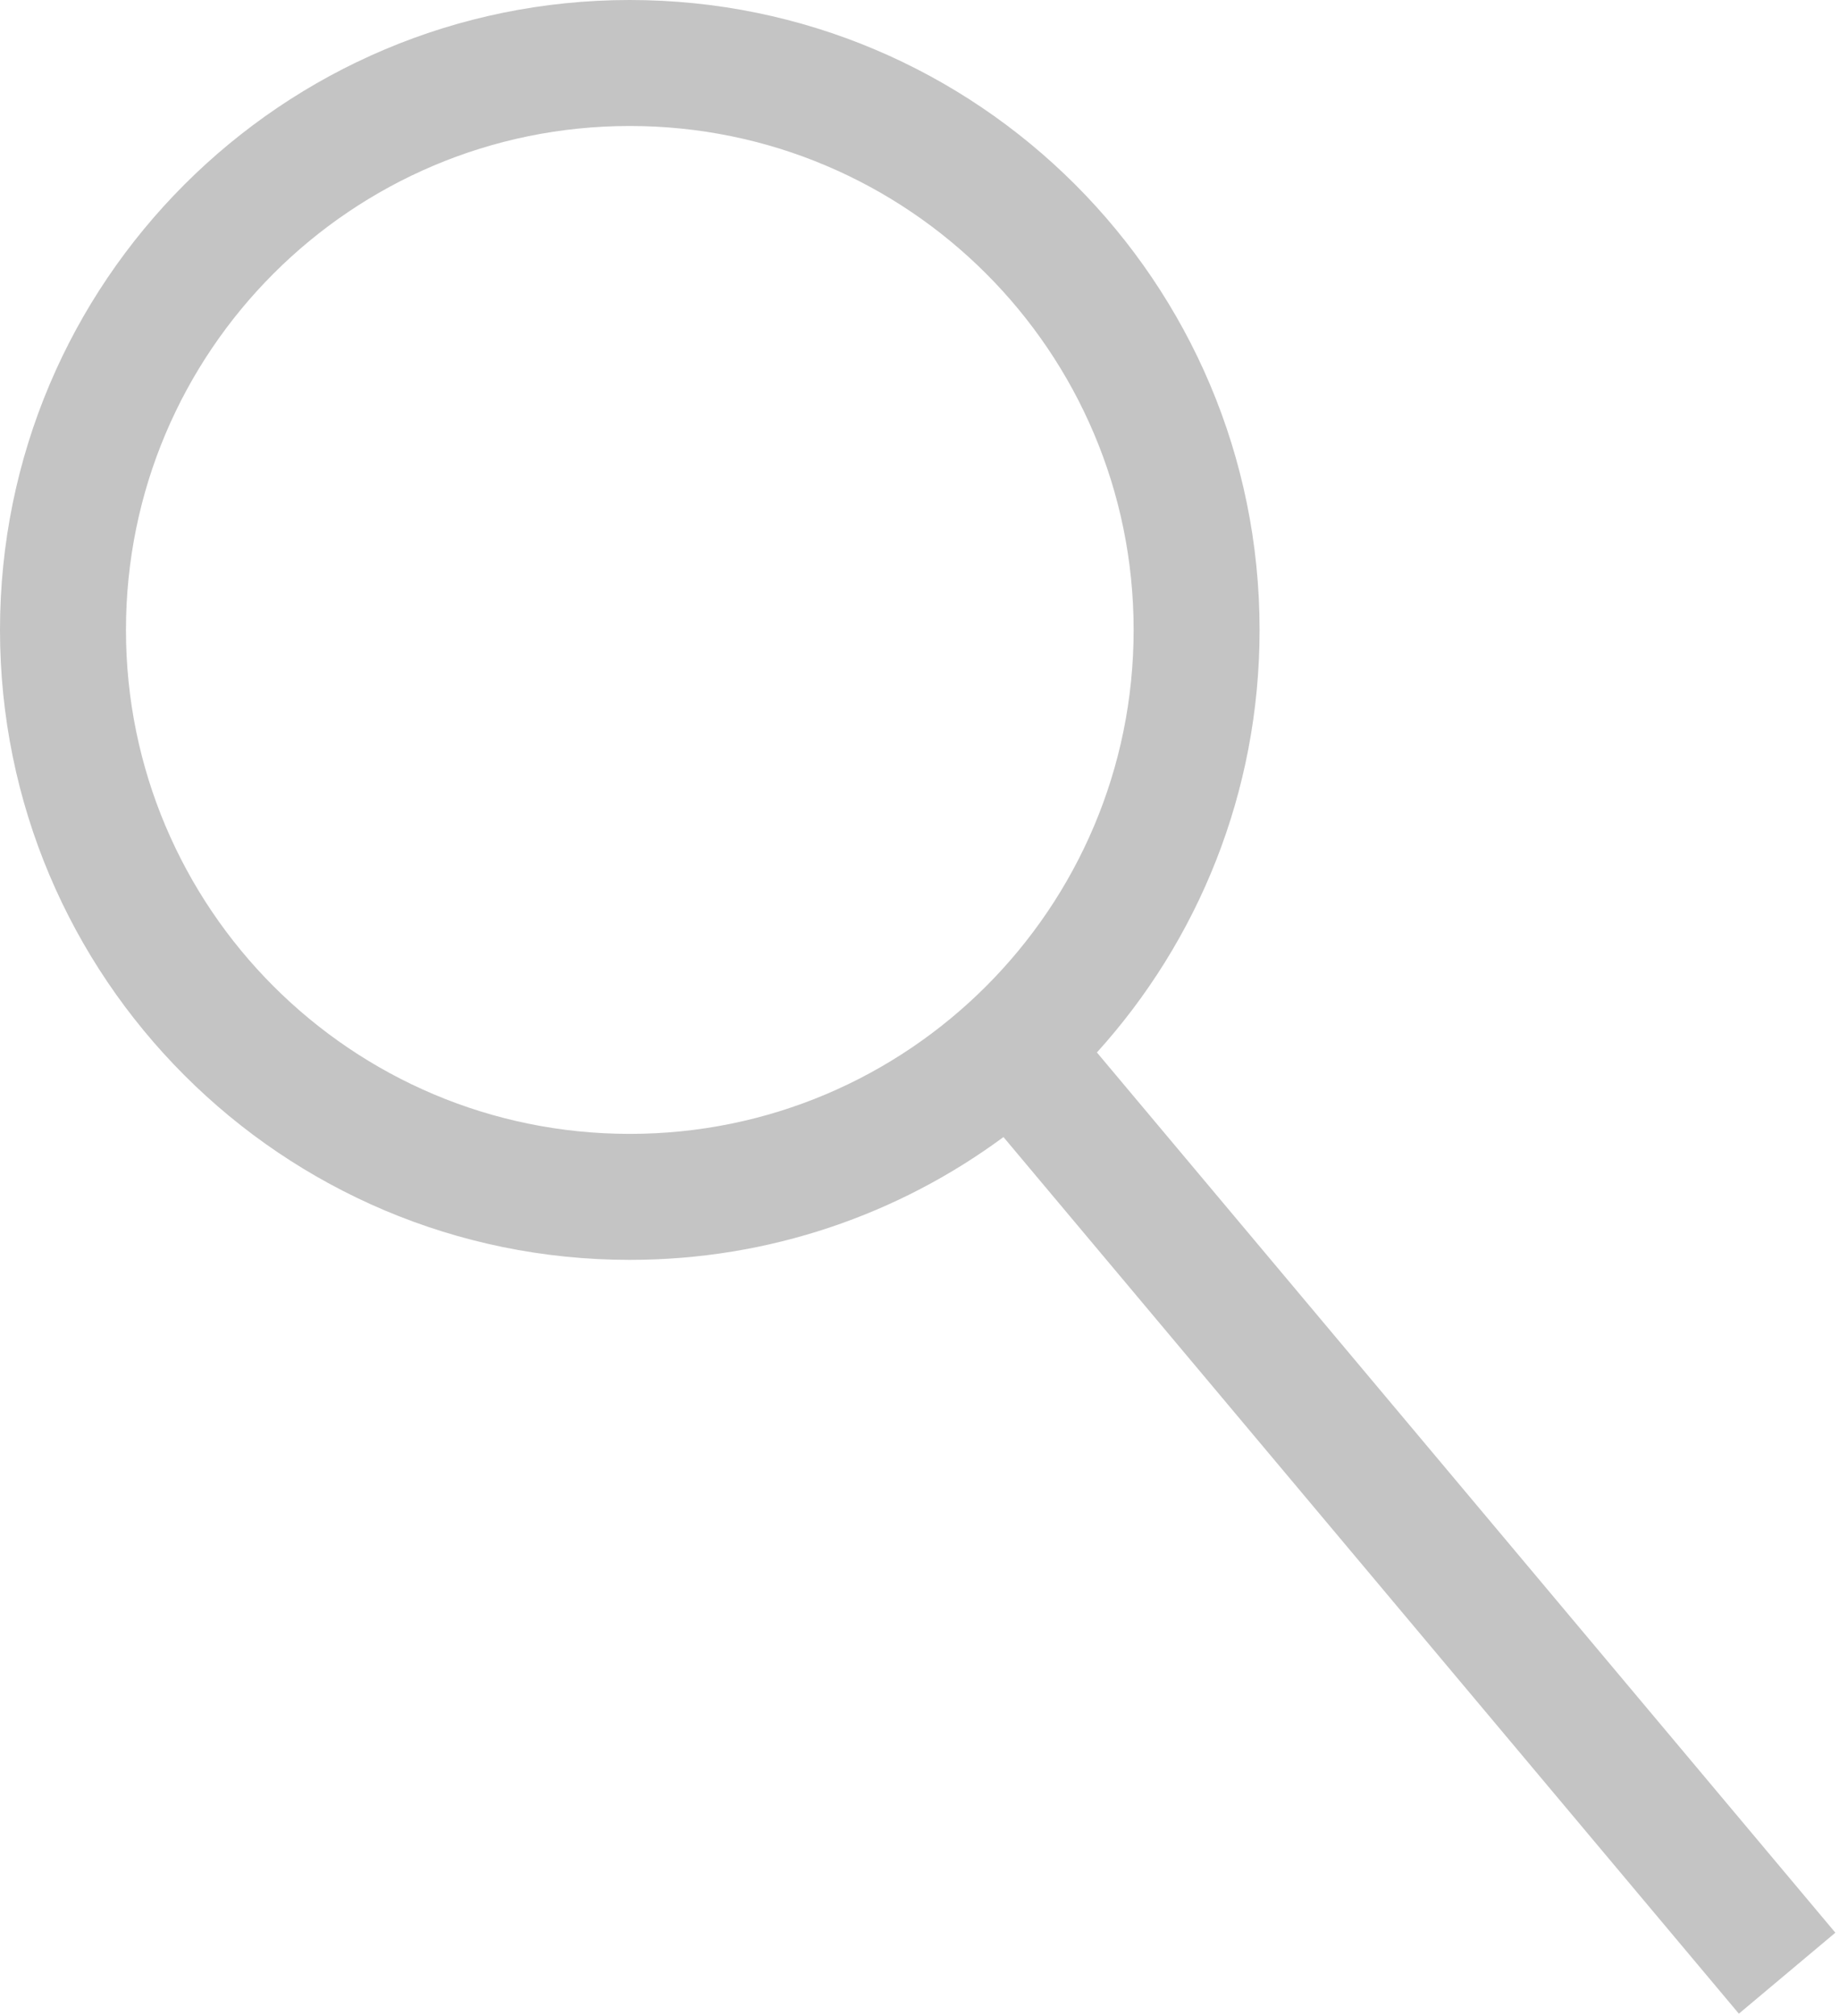 <svg width="146" height="160" viewBox="0 0 146 160" fill="none" xmlns="http://www.w3.org/2000/svg">
<path fill-rule="evenodd" clip-rule="evenodd" d="M90 50C90 72.091 72.091 90 50 90C27.909 90 10 72.091 10 50C10 27.909 27.909 10 50 10C72.091 10 90 27.909 90 50ZM79.666 90.252C71.368 96.379 61.107 100 50 100C22.386 100 0 77.614 0 50C0 22.386 22.386 0 50 0C77.614 0 100 22.386 100 50C100 62.904 95.112 74.667 87.085 83.537L145.711 153.404L138.05 159.832L79.666 90.252Z" fill="#C4C4C4"/>
</svg>
